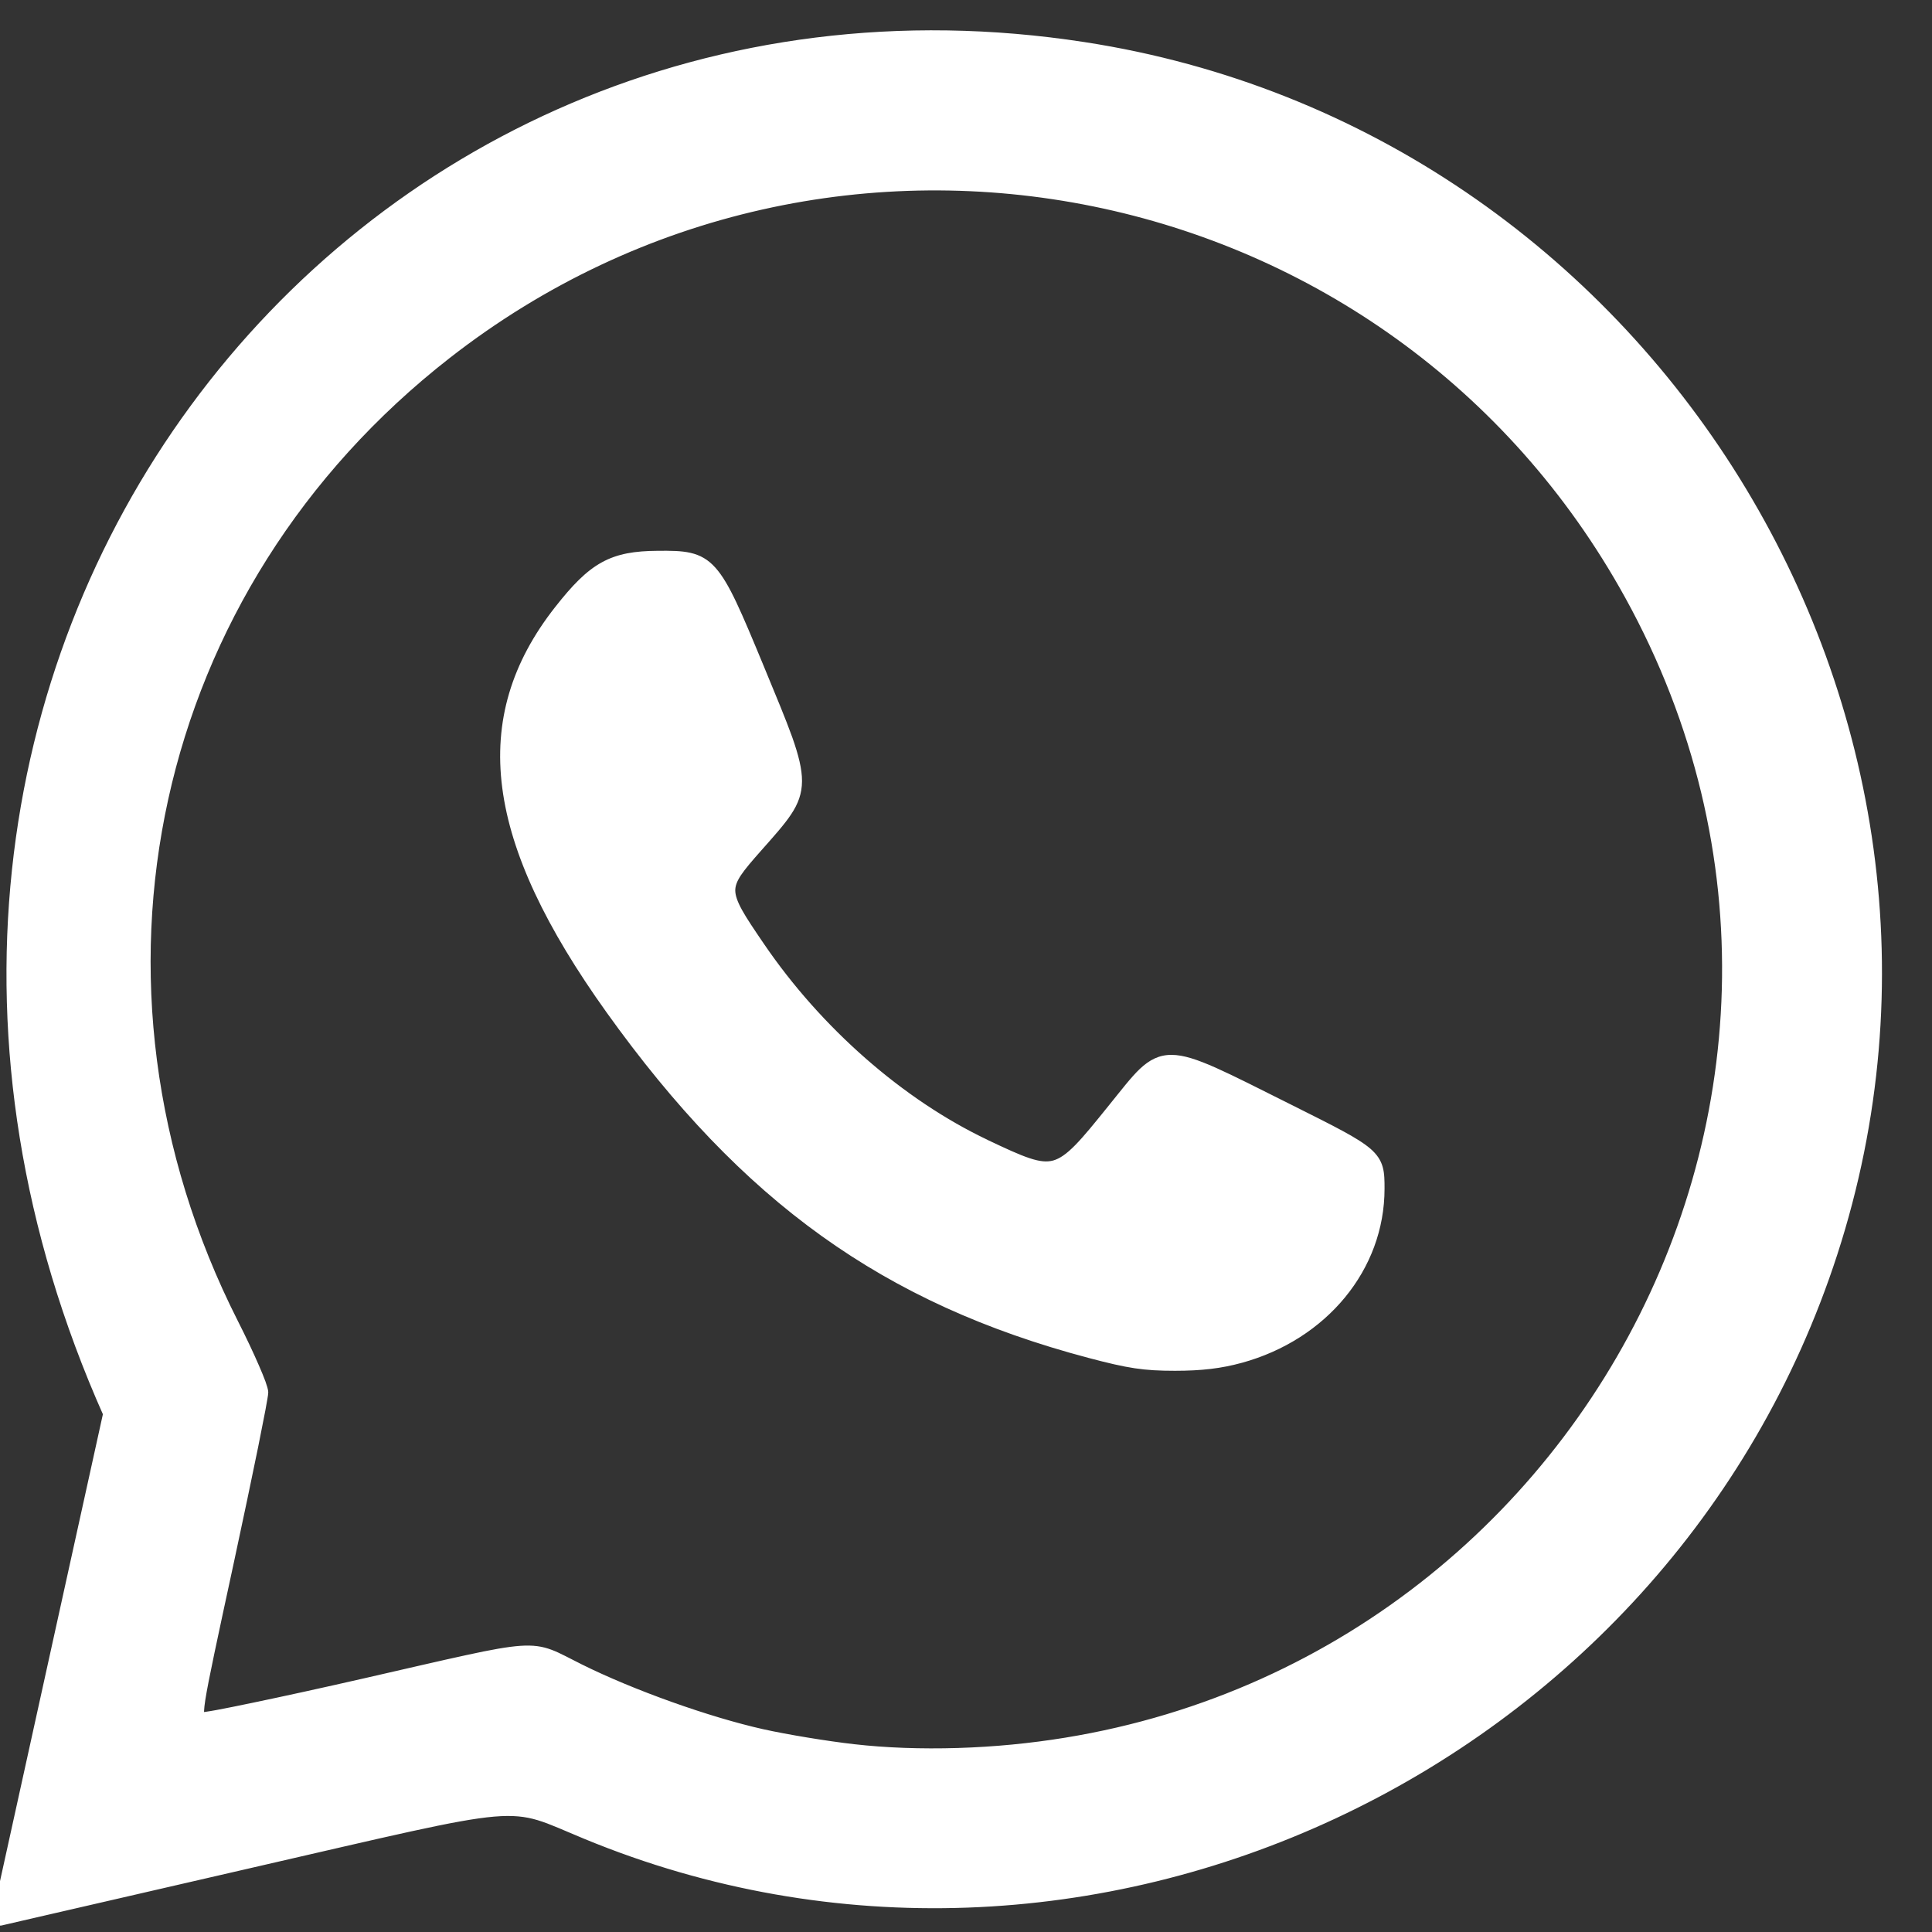 <svg width="33" height="33" viewBox="0 0 33 33" fill="none" xmlns="http://www.w3.org/2000/svg">
<rect x="0" y="0" width="33" height="33" fill="#333333" stroke="none"/>
<path d="M1.887 24.144C-3.774 11.45 5.927 -1.1 18.506 0.841C28.11 2.322 34.245 12.204 31.265 21.392C28.415 30.175 18.506 34.797 10.03 31.296C8.622 30.714 9.105 30.672 4.236 31.792C1.917 32.326 0.013 32.764 0.004 32.768C-0.005 32.77 0.001 32.71 0.017 32.633C0.032 32.555 0.46 30.613 0.967 28.317L1.887 24.144ZM27.868 10.149C23.833 2.826 14.21 0.864 7.604 6.018C2.489 10.008 0.999 16.784 3.953 22.62C4.23 23.167 4.457 23.69 4.458 23.782C4.459 23.874 4.197 25.165 3.876 26.65C3.293 29.351 3.292 29.35 3.452 29.369C3.541 29.38 4.796 29.118 6.242 28.788C9.347 28.08 9.002 28.104 9.882 28.54C10.776 28.984 12.077 29.448 13.018 29.658C13.416 29.748 14.117 29.863 14.574 29.915C15.123 29.978 15.732 30 16.365 29.98C26.476 29.67 32.706 18.929 27.868 10.149ZM11.236 9.531C12.122 9.524 12.165 9.571 12.929 11.419C13.794 13.511 13.793 13.447 12.915 14.44C12.271 15.167 12.271 15.201 12.943 16.188C13.936 17.645 15.352 18.886 16.814 19.581C18.046 20.166 18.068 20.16 19.03 18.967C19.919 17.865 19.767 17.864 21.994 18.977C23.509 19.733 23.525 19.748 23.525 20.304C23.525 21.624 22.581 22.773 21.179 23.159C20.843 23.252 20.517 23.29 20.069 23.29C19.547 23.29 19.292 23.252 18.62 23.073C15.152 22.154 12.768 20.445 10.461 17.221C8.395 14.334 8.129 12.29 9.579 10.446C10.16 9.708 10.469 9.538 11.236 9.531Z" fill="white"/>
<path d="M1.887 24.144L2.007 24.17L2.016 24.13L2 24.093L1.887 24.144ZM18.506 0.841L18.487 0.963L18.487 0.963L18.506 0.841ZM31.265 21.392L31.382 21.43L31.382 21.43L31.265 21.392ZM10.03 31.296L9.983 31.41L9.983 31.41L10.03 31.296ZM4.236 31.792L4.209 31.672L4.209 31.672L4.236 31.792ZM0.004 32.768L0.033 32.888L0.045 32.884L0.004 32.768ZM0.017 32.633L-0.105 32.608L-0.105 32.608L0.017 32.633ZM0.967 28.317L1.087 28.344L1.087 28.344L0.967 28.317ZM27.868 10.149L27.976 10.09L27.976 10.09L27.868 10.149ZM7.604 6.018L7.528 5.92L7.528 5.92L7.604 6.018ZM3.953 22.62L3.843 22.676L3.843 22.676L3.953 22.62ZM4.458 23.782L4.582 23.782L4.582 23.781L4.458 23.782ZM3.876 26.65L3.755 26.624L3.755 26.624L3.876 26.65ZM3.452 29.369L3.467 29.247L3.467 29.246L3.452 29.369ZM6.242 28.788L6.215 28.668L6.215 28.668L6.242 28.788ZM9.882 28.54L9.937 28.429L9.937 28.429L9.882 28.54ZM13.018 29.658L13.045 29.538L13.044 29.538L13.018 29.658ZM14.574 29.915L14.588 29.792L14.588 29.792L14.574 29.915ZM16.365 29.98L16.369 30.104L16.369 30.104L16.365 29.98ZM11.236 9.531L11.237 9.655L11.237 9.655L11.236 9.531ZM12.929 11.419L12.815 11.466L12.815 11.466L12.929 11.419ZM12.915 14.44L13.008 14.521L13.008 14.521L12.915 14.44ZM12.943 16.188L13.046 16.118L13.046 16.118L12.943 16.188ZM16.814 19.581L16.867 19.47L16.867 19.469L16.814 19.581ZM19.03 18.967L18.934 18.889L18.934 18.889L19.03 18.967ZM21.994 18.977L22.049 18.866L22.049 18.866L21.994 18.977ZM23.525 20.304L23.649 20.304V20.304H23.525ZM21.179 23.159L21.211 23.278L21.212 23.278L21.179 23.159ZM20.069 23.29L20.069 23.414L20.069 23.414L20.069 23.29ZM18.62 23.073L18.652 22.954L18.652 22.954L18.62 23.073ZM10.461 17.221L10.361 17.293L10.361 17.293L10.461 17.221ZM9.579 10.446L9.482 10.37L9.482 10.37L9.579 10.446ZM1.887 24.144L2 24.093C-3.624 11.483 6.011 -0.962 18.487 0.963L18.506 0.841L18.525 0.719C5.842 -1.238 -3.924 11.417 1.774 24.194L1.887 24.144ZM18.506 0.841L18.487 0.963C28.017 2.433 34.104 12.239 31.147 21.354L31.265 21.392L31.382 21.43C34.386 12.169 28.203 2.211 18.525 0.719L18.506 0.841ZM31.265 21.392L31.147 21.354C28.32 30.069 18.486 34.654 10.077 31.182L10.03 31.296L9.983 31.41C18.527 34.938 28.511 30.28 31.382 21.43L31.265 21.392ZM10.03 31.296L10.078 31.182C9.734 31.04 9.488 30.923 9.251 30.852C9.005 30.779 8.765 30.753 8.42 30.783C7.745 30.84 6.635 31.113 4.209 31.672L4.236 31.792L4.264 31.912C6.706 31.351 7.789 31.085 8.441 31.029C8.76 31.002 8.968 31.026 9.18 31.089C9.401 31.155 9.622 31.261 9.983 31.41L10.03 31.296ZM4.236 31.792L4.209 31.672C3.049 31.939 1.993 32.182 1.226 32.358C0.843 32.447 0.531 32.519 0.315 32.569C0.207 32.593 0.123 32.613 0.065 32.626C0.037 32.633 0.014 32.638 -0.001 32.642C-0.008 32.643 -0.014 32.645 -0.018 32.646C-0.02 32.646 -0.022 32.647 -0.024 32.647C-0.025 32.647 -0.026 32.648 -0.026 32.648C-0.027 32.648 -0.028 32.648 -0.029 32.648C-0.029 32.649 -0.031 32.649 -0.031 32.649C-0.033 32.65 -0.036 32.651 -0.038 32.651L0.004 32.768L0.045 32.884C0.038 32.887 0.03 32.889 0.035 32.887C0.036 32.887 0.037 32.887 0.039 32.886C0.043 32.885 0.048 32.884 0.056 32.882C0.07 32.879 0.092 32.874 0.121 32.867C0.179 32.854 0.263 32.834 0.371 32.809C0.587 32.759 0.898 32.688 1.282 32.599C2.049 32.422 3.105 32.179 4.264 31.912L4.236 31.792ZM0.004 32.768L-0.025 32.648C0.012 32.638 0.051 32.648 0.08 32.671C0.104 32.69 0.113 32.712 0.116 32.72C0.12 32.73 0.122 32.738 0.122 32.742C0.123 32.746 0.123 32.749 0.123 32.75C0.124 32.754 0.123 32.752 0.124 32.742C0.126 32.723 0.13 32.693 0.138 32.657L0.017 32.633L-0.105 32.608C-0.113 32.65 -0.119 32.688 -0.122 32.718C-0.123 32.732 -0.124 32.75 -0.123 32.766C-0.123 32.772 -0.122 32.791 -0.114 32.811C-0.11 32.821 -0.099 32.844 -0.076 32.863C-0.046 32.887 -0.006 32.897 0.033 32.888L0.004 32.768ZM0.017 32.633L0.138 32.657C0.153 32.581 0.581 30.641 1.087 28.344L0.967 28.317L0.846 28.291C0.34 30.585 -0.088 32.529 -0.105 32.608L0.017 32.633ZM0.967 28.317L1.087 28.344L2.007 24.17L1.887 24.144L1.766 24.117L0.846 28.291L0.967 28.317ZM27.868 10.149L27.976 10.09C23.904 2.7 14.194 0.72 7.528 5.92L7.604 6.018L7.681 6.115C14.226 1.008 23.761 2.953 27.76 10.209L27.868 10.149ZM7.604 6.018L7.528 5.92C2.366 9.948 0.863 16.787 3.843 22.676L3.953 22.62L4.063 22.564C1.136 16.78 2.612 10.069 7.681 6.115L7.604 6.018ZM3.953 22.62L3.843 22.676C3.98 22.948 4.105 23.213 4.196 23.421C4.241 23.525 4.277 23.614 4.302 23.681C4.314 23.715 4.323 23.742 4.329 23.762C4.335 23.785 4.334 23.79 4.334 23.783L4.458 23.782L4.582 23.781C4.581 23.752 4.573 23.72 4.566 23.695C4.558 23.666 4.547 23.633 4.534 23.596C4.507 23.523 4.469 23.429 4.422 23.322C4.33 23.109 4.203 22.84 4.063 22.564L3.953 22.62ZM4.458 23.782L4.334 23.783C4.334 23.782 4.333 23.799 4.324 23.851C4.317 23.897 4.306 23.959 4.291 24.038C4.262 24.194 4.219 24.41 4.166 24.669C4.061 25.189 3.916 25.882 3.755 26.624L3.876 26.65L3.997 26.677C4.157 25.933 4.303 25.239 4.409 24.718C4.461 24.458 4.504 24.241 4.534 24.083C4.549 24.004 4.56 23.939 4.568 23.891C4.575 23.849 4.582 23.806 4.582 23.782L4.458 23.782ZM3.876 26.65L3.755 26.624C3.464 27.972 3.317 28.652 3.263 28.996C3.25 29.083 3.242 29.152 3.239 29.206C3.236 29.259 3.238 29.308 3.25 29.351C3.265 29.401 3.296 29.444 3.345 29.468C3.383 29.487 3.424 29.49 3.438 29.492L3.452 29.369L3.467 29.246C3.44 29.243 3.447 29.243 3.456 29.247C3.477 29.258 3.486 29.276 3.487 29.281C3.487 29.281 3.486 29.277 3.485 29.266C3.485 29.255 3.485 29.24 3.486 29.219C3.488 29.177 3.494 29.118 3.507 29.034C3.56 28.699 3.705 28.029 3.997 26.677L3.876 26.65ZM3.452 29.369L3.437 29.492C3.458 29.494 3.481 29.492 3.494 29.491C3.512 29.489 3.533 29.486 3.556 29.483C3.604 29.476 3.668 29.465 3.744 29.451C3.899 29.422 4.11 29.38 4.363 29.327C4.87 29.222 5.546 29.074 6.27 28.909L6.242 28.788L6.215 28.668C5.492 28.833 4.818 28.98 4.313 29.085C4.06 29.138 3.851 29.18 3.7 29.208C3.624 29.222 3.563 29.232 3.52 29.238C3.498 29.242 3.482 29.244 3.47 29.245C3.455 29.247 3.457 29.245 3.467 29.247L3.452 29.369ZM6.242 28.788L6.27 28.909C7.047 28.731 7.606 28.601 8.023 28.51C8.441 28.42 8.709 28.372 8.905 28.358C9.095 28.345 9.214 28.365 9.335 28.411C9.467 28.46 9.597 28.537 9.827 28.651L9.882 28.54L9.937 28.429C9.727 28.325 9.57 28.235 9.422 28.18C9.263 28.12 9.109 28.097 8.888 28.112C8.672 28.127 8.388 28.178 7.971 28.269C7.552 28.359 6.99 28.491 6.215 28.668L6.242 28.788ZM9.882 28.54L9.827 28.651C10.73 29.099 12.04 29.567 12.991 29.779L13.018 29.658L13.044 29.538C12.114 29.33 10.822 28.869 9.937 28.429L9.882 28.54ZM13.018 29.658L12.991 29.779C13.394 29.87 14.099 29.985 14.56 30.038L14.574 29.915L14.588 29.792C14.135 29.741 13.439 29.626 13.045 29.538L13.018 29.658ZM14.574 29.915L14.56 30.038C15.116 30.101 15.73 30.124 16.369 30.104L16.365 29.98L16.361 29.857C15.733 29.876 15.13 29.854 14.588 29.792L14.574 29.915ZM16.365 29.98L16.369 30.104C26.57 29.79 32.86 18.953 27.976 10.09L27.868 10.149L27.76 10.209C32.552 18.906 26.382 29.549 16.361 29.857L16.365 29.98ZM11.236 9.531L11.237 9.655C11.462 9.653 11.615 9.655 11.739 9.684C11.855 9.71 11.945 9.76 12.036 9.862C12.132 9.969 12.23 10.134 12.355 10.396C12.479 10.657 12.623 11.003 12.815 11.466L12.929 11.419L13.043 11.372C12.852 10.911 12.705 10.558 12.578 10.29C12.452 10.024 12.341 9.832 12.22 9.697C12.095 9.557 11.96 9.481 11.794 9.443C11.637 9.407 11.454 9.406 11.235 9.408L11.236 9.531ZM12.929 11.419L12.815 11.466C13.031 11.991 13.192 12.375 13.299 12.675C13.406 12.976 13.453 13.178 13.452 13.341C13.451 13.496 13.406 13.623 13.306 13.775C13.202 13.932 13.045 14.106 12.822 14.358L12.915 14.44L13.008 14.521C13.224 14.277 13.396 14.086 13.512 13.911C13.633 13.73 13.698 13.556 13.699 13.342C13.7 13.135 13.64 12.899 13.532 12.592C13.422 12.285 13.258 11.893 13.043 11.372L12.929 11.419ZM12.915 14.44L12.822 14.358C12.663 14.537 12.536 14.683 12.45 14.812C12.363 14.945 12.31 15.073 12.312 15.218C12.315 15.36 12.369 15.501 12.457 15.66C12.544 15.819 12.674 16.012 12.841 16.257L12.943 16.188L13.046 16.118C12.877 15.87 12.754 15.688 12.673 15.541C12.592 15.393 12.561 15.295 12.559 15.214C12.558 15.137 12.584 15.058 12.656 14.949C12.731 14.837 12.845 14.705 13.008 14.521L12.915 14.44ZM12.943 16.188L12.841 16.257C13.845 17.731 15.277 18.988 16.761 19.693L16.814 19.581L16.867 19.469C15.427 18.785 14.027 17.559 13.046 16.118L12.943 16.188ZM16.814 19.581L16.761 19.693C17.067 19.838 17.307 19.951 17.506 20.017C17.707 20.084 17.883 20.108 18.056 20.06C18.227 20.012 18.377 19.9 18.539 19.735C18.701 19.57 18.887 19.341 19.126 19.044L19.03 18.967L18.934 18.889C18.692 19.189 18.515 19.408 18.363 19.562C18.212 19.715 18.099 19.791 17.99 19.822C17.884 19.851 17.763 19.842 17.584 19.782C17.402 19.722 17.178 19.617 16.867 19.47L16.814 19.581ZM19.03 18.967L19.126 19.044C19.354 18.763 19.503 18.567 19.64 18.437C19.771 18.313 19.876 18.265 20.01 18.265C20.157 18.265 20.354 18.325 20.666 18.464C20.976 18.601 21.38 18.808 21.939 19.087L21.994 18.977L22.049 18.866C21.495 18.589 21.083 18.379 20.767 18.238C20.453 18.099 20.215 18.018 20.011 18.018C19.794 18.017 19.631 18.106 19.47 18.257C19.317 18.402 19.152 18.62 18.934 18.889L19.03 18.967ZM21.994 18.977L21.939 19.087C22.318 19.277 22.601 19.418 22.813 19.534C23.027 19.65 23.161 19.734 23.247 19.809C23.329 19.88 23.362 19.937 23.38 20.001C23.4 20.073 23.402 20.16 23.402 20.304H23.525H23.649C23.649 20.169 23.649 20.046 23.618 19.935C23.585 19.816 23.52 19.719 23.409 19.622C23.301 19.529 23.147 19.433 22.931 19.316C22.715 19.199 22.427 19.055 22.049 18.866L21.994 18.977ZM23.525 20.304L23.402 20.304C23.402 21.561 22.502 22.667 21.146 23.04L21.179 23.159L21.212 23.278C22.66 22.88 23.649 21.687 23.649 20.304L23.525 20.304ZM21.179 23.159L21.146 23.04C20.823 23.129 20.509 23.166 20.069 23.166L20.069 23.29L20.069 23.414C20.525 23.414 20.862 23.374 21.211 23.278L21.179 23.159ZM20.069 23.29V23.166C19.56 23.166 19.317 23.13 18.652 22.954L18.62 23.073L18.588 23.193C19.267 23.373 19.533 23.414 20.069 23.414V23.29ZM18.62 23.073L18.652 22.954C15.215 22.043 12.854 20.352 10.561 17.149L10.461 17.221L10.361 17.293C12.683 20.537 15.09 22.265 18.588 23.193L18.62 23.073ZM10.461 17.221L10.561 17.149C9.533 15.712 8.964 14.499 8.824 13.427C8.685 12.361 8.97 11.421 9.676 10.523L9.579 10.446L9.482 10.37C8.739 11.315 8.431 12.32 8.579 13.459C8.726 14.59 9.323 15.842 10.361 17.293L10.461 17.221ZM9.579 10.446L9.676 10.523C9.965 10.155 10.175 9.945 10.397 9.822C10.617 9.701 10.862 9.658 11.237 9.655L11.236 9.531L11.235 9.408C10.843 9.411 10.55 9.456 10.278 9.606C10.009 9.754 9.774 9.998 9.482 10.37L9.579 10.446Z" fill="white"/>
</svg>
